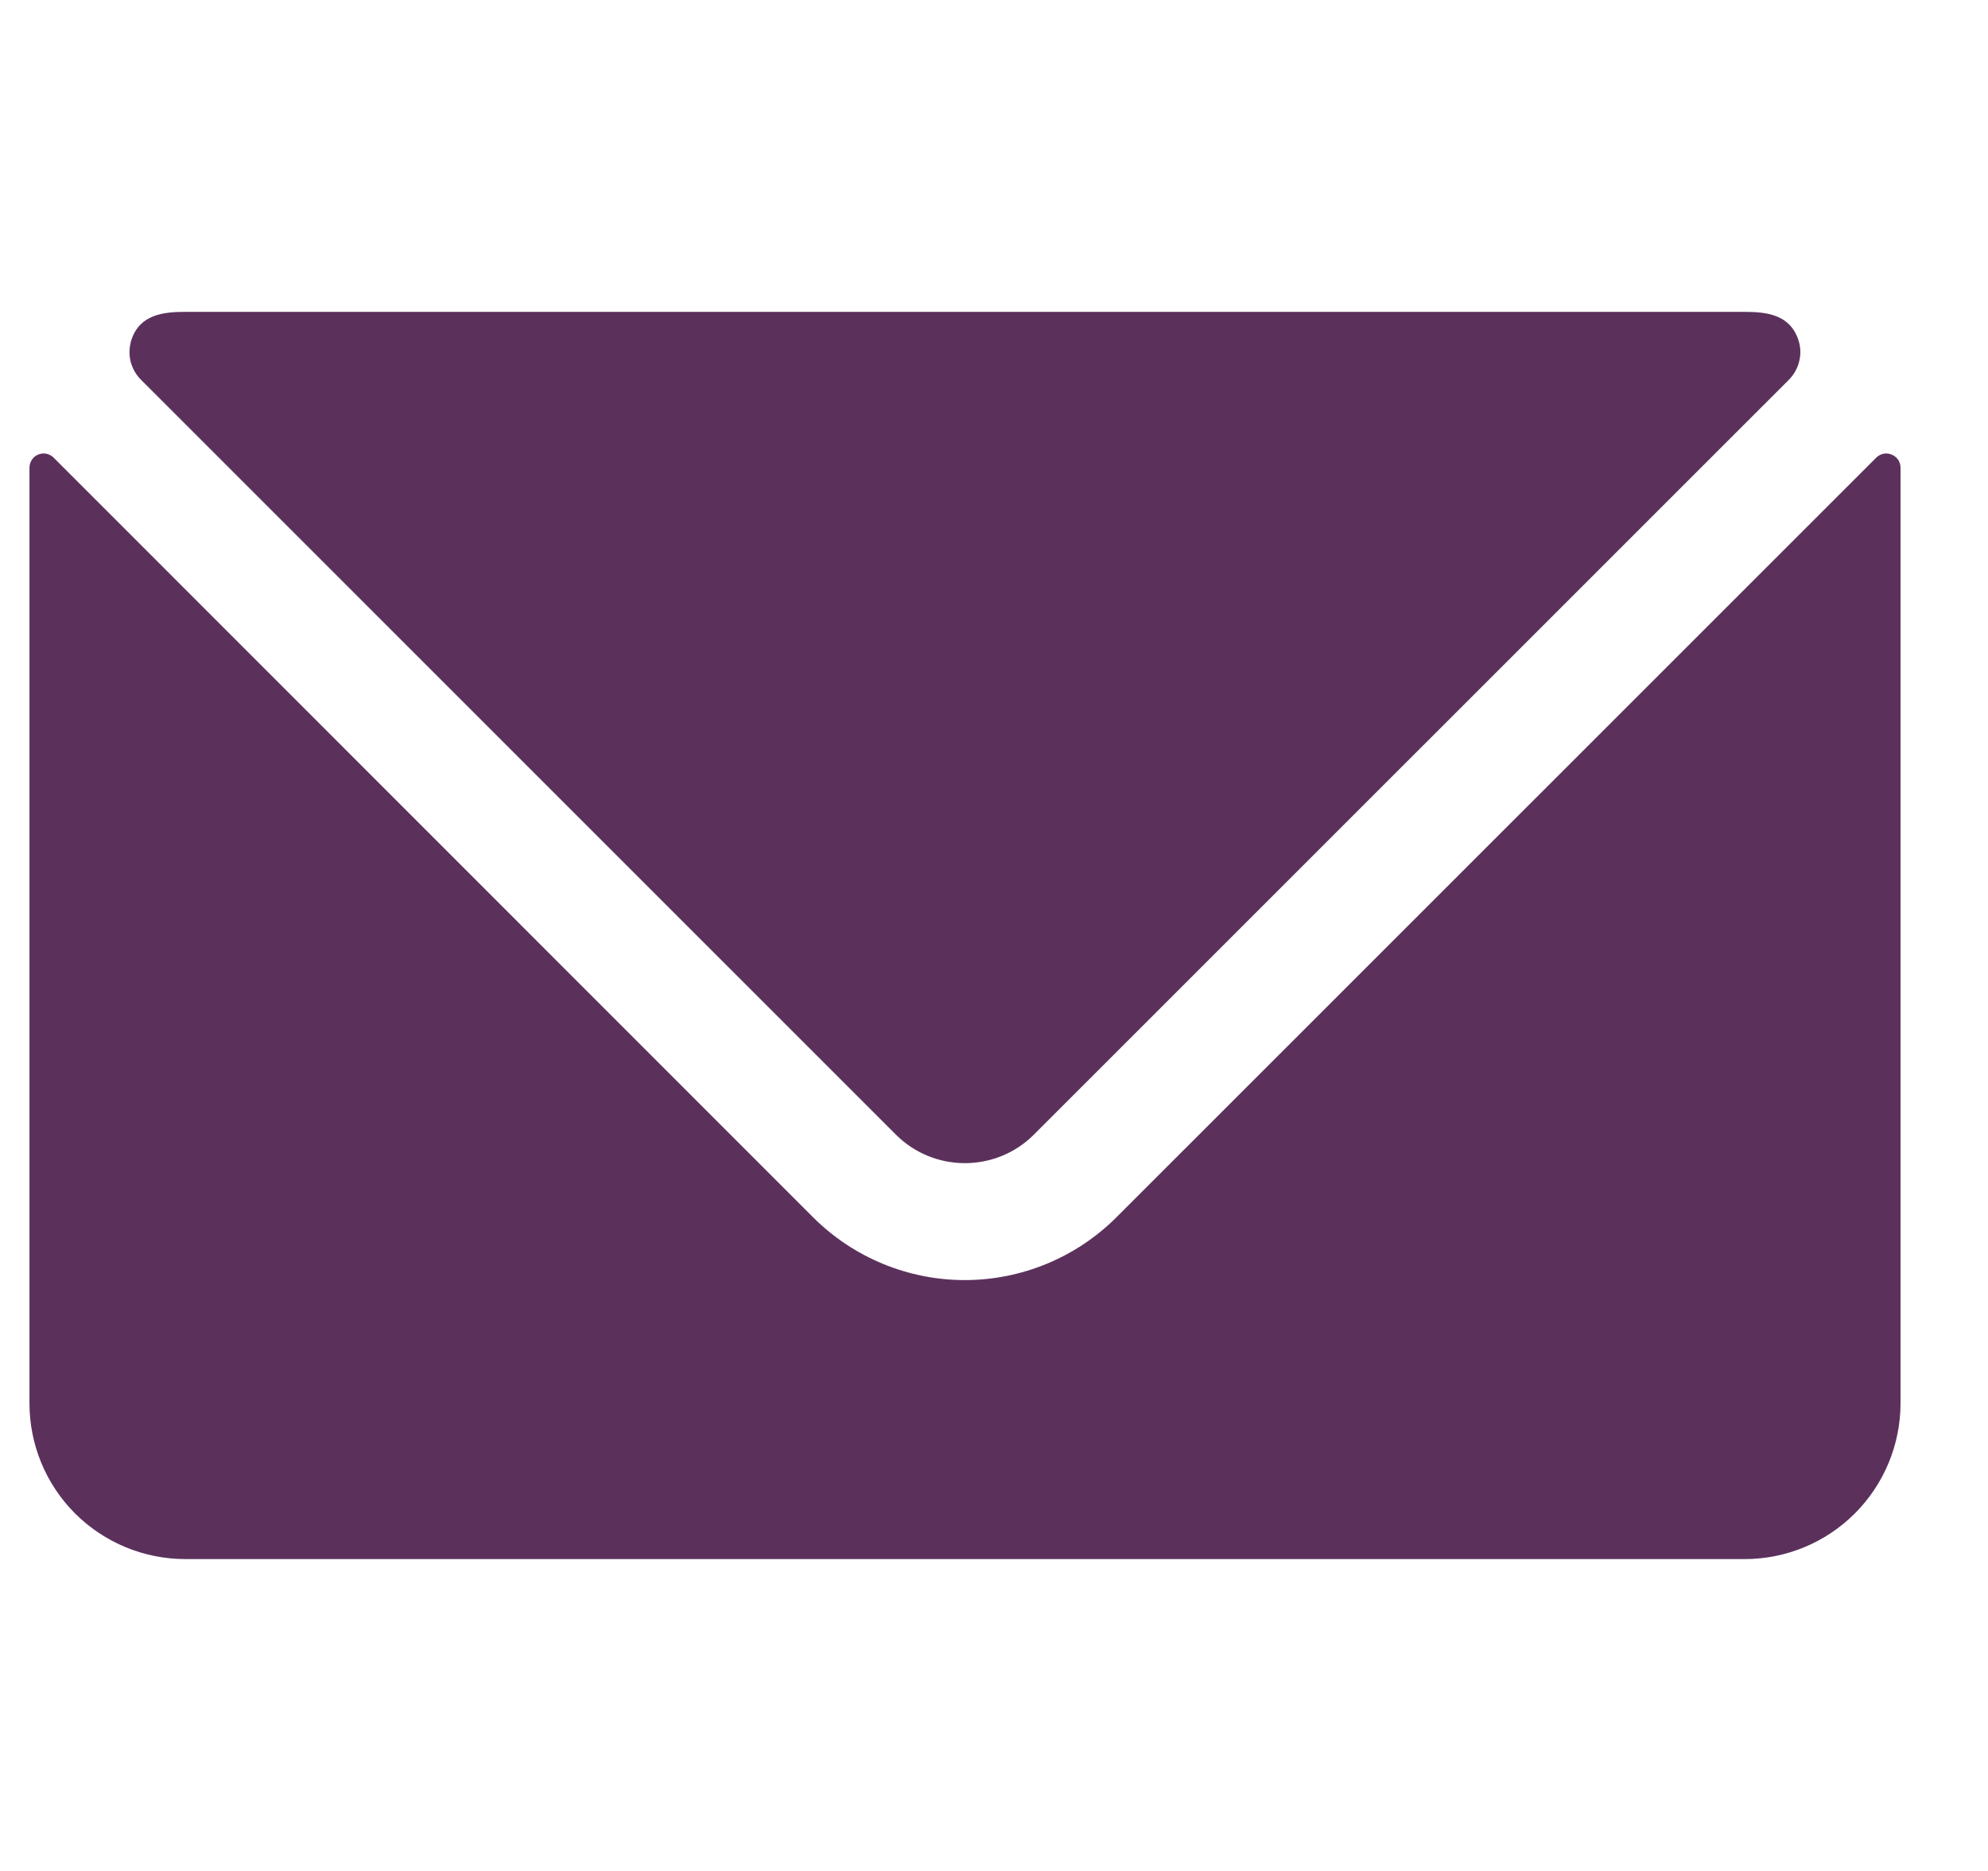 <svg width="17" height="16" viewBox="0 0 17 16" fill="none" xmlns="http://www.w3.org/2000/svg">
<g clip-path="url(#clip0_2302_8585)">
<path d="M16.177 3.888C16.155 3.878 16.13 3.876 16.107 3.88C16.083 3.885 16.061 3.897 16.044 3.914L9.546 10.411C9.202 10.754 8.736 10.947 8.25 10.947C7.764 10.947 7.298 10.754 6.954 10.411L0.459 3.914C0.442 3.897 0.42 3.885 0.396 3.88C0.372 3.876 0.348 3.878 0.325 3.888C0.303 3.897 0.285 3.913 0.272 3.933C0.259 3.953 0.252 3.976 0.252 4V12C0.252 12.354 0.392 12.693 0.642 12.943C0.893 13.193 1.232 13.333 1.585 13.333H14.919C15.272 13.333 15.611 13.193 15.861 12.943C16.111 12.693 16.252 12.354 16.252 12V4C16.252 3.976 16.245 3.952 16.232 3.932C16.218 3.913 16.2 3.897 16.177 3.888Z" fill="#5B315C"/>
<path d="M7.662 9.704C7.818 9.86 8.03 9.947 8.251 9.947C8.472 9.947 8.684 9.86 8.84 9.704L15.298 3.247C15.341 3.203 15.372 3.148 15.386 3.088C15.401 3.027 15.398 2.965 15.378 2.906C15.305 2.687 15.101 2.667 14.918 2.667H1.585C1.402 2.667 1.196 2.687 1.124 2.906C1.105 2.965 1.102 3.027 1.116 3.088C1.131 3.148 1.161 3.203 1.205 3.247L7.662 9.704Z" fill="#5B315C"/>
</g>
<defs>
<clipPath id="clip0_2302_8585">
<rect width="16" height="16" fill="white" transform="translate(0.252)"/>
</clipPath>
</defs>
</svg>
